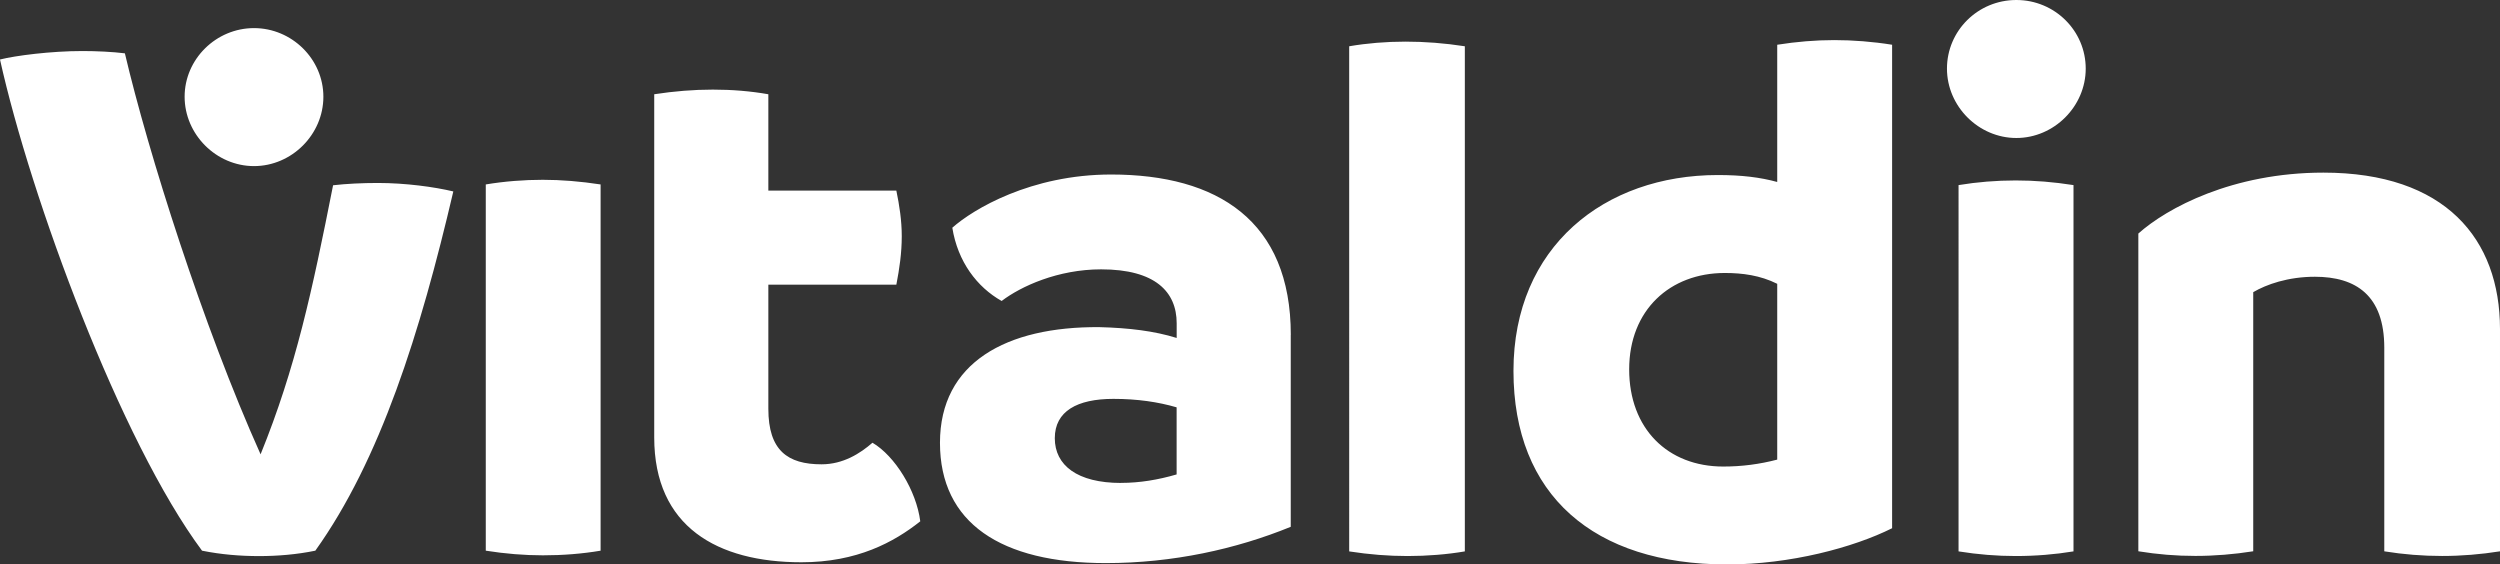 <?xml version="1.0" encoding="UTF-8"?>
<svg id="Capa_2" data-name="Capa 2" xmlns="http://www.w3.org/2000/svg" viewBox="0 0 425.2 96.01">
  <rect x="0" y="0" width="425.2" height="96.01" fill="#333333" stroke="none"/>
  <defs>
    <style>
      .cls-1 {
        fill: #fff;
      }
    </style>
  </defs>
  <g id="Capa_1-2" data-name="Capa 1">
    <path class="cls-1" d="m77.1,32.56c-5.64,24.13-12.43,45.65-23.47,61.1-3.15.65-6.43.92-9.57.92s-6.43-.26-9.7-.92C20.48,74.98,5.24,33.72,0,10.12c2.62-.66,8.65-1.44,14.03-1.44,2.36,0,5.12.13,7.21.39,3.96,16.84,13.28,46.37,23.08,68.2,5.99-14.75,8.78-27.8,12.33-45.76,2.23-.26,4.98-.39,7.6-.39,4.72,0,9.57.66,12.85,1.44Zm-33.9-4.31c6.43,0,11.8-5.38,11.8-11.8s-5.38-11.67-11.8-11.67-11.8,5.25-11.8,11.67,5.38,11.8,11.8,11.8Zm49.12,66.2c3.41,0,6.69-.26,9.83-.79V31.37c-3.41-.52-6.69-.79-9.83-.79s-6.56.26-9.7.79v62.29c3.28.52,6.55.79,9.7.79Zm64.18-5.77c-4.46,3.54-10.75,6.95-20.19,6.95-14.29,0-25.04-6.03-25.04-21.24V16.03c3.41-.52,6.69-.79,9.97-.79s6.42.26,9.44.79v16.39h21.77c.52,2.49.92,5.11.92,7.74,0,2.88-.39,5.51-.92,8.26h-21.77v21.11c0,7.08,3.28,9.44,9.05,9.44,3.67,0,6.56-1.84,8.66-3.67,3.8,2.23,7.47,8.13,8.13,13.38Zm63.03-31.73v32.65c-9.31,3.8-20.07,6.17-31.47,6.17-17.83,0-28.19-6.82-28.19-20.46s11.28-19.8,27.14-19.67c4.98.13,9.31.65,13.12,1.84v-2.49c0-5.38-3.67-9.18-12.85-9.18-7.34,0-13.64,2.88-16.92,5.38-4.19-2.36-7.47-6.69-8.39-12.46,3.54-3.15,13.38-9.05,27.01-9.05,18.1,0,30.56,7.87,30.56,27.28Zm-28.85,25.18c3.15,0,6.29-.52,9.44-1.44v-11.41c-3.15-.92-6.69-1.44-10.75-1.44-6.17,0-9.97,2.1-9.97,6.69s3.8,7.61,11.28,7.61Zm38.79,11.66V7.87c3.02-.52,6.3-.79,9.57-.79s6.69.26,10.1.79v85.91c-3.02.52-6.43.79-9.71.79s-6.56-.26-9.97-.79ZM321.81,7.61v82.23c-6.56,3.28-17.31,6.16-28.07,6.16-22.69,0-36.33-11.8-36.33-32.92s15.48-33.31,34.76-33.31c4.07,0,7.21.39,10.1,1.18V7.61c3.28-.52,6.56-.79,9.7-.79s6.56.26,9.84.79Zm-19.54,70.56v-29.9c-2.89-1.44-5.9-1.84-8.92-1.84-9.31,0-16.26,6.3-16.26,16.39s6.56,16.53,16,16.53c3.15,0,6.16-.39,9.18-1.18Zm28.87-66.5c0-6.43,5.25-11.67,11.8-11.67s11.8,5.25,11.8,11.67-5.38,11.8-11.8,11.8-11.8-5.38-11.8-11.8Zm1.97,82.1V31.48c3.15-.52,6.43-.79,9.71-.79s6.43.26,9.84.79v62.3c-3.15.52-6.43.79-9.84.79-3.15,0-6.43-.26-9.71-.79Zm92.09-37.77v37.77c-3.28.52-6.56.79-9.84.79s-6.56-.26-9.84-.79v-34.63c0-8.92-4.85-12.07-11.8-12.07-4.59,0-8.26,1.31-10.49,2.62v44.07c-3.28.52-6.56.79-9.84.79s-6.43-.26-9.7-.79v-54.04c4.85-4.33,16-10.36,31.48-10.36,20.72,0,30.03,11.28,30.03,26.63Z"/>
  </g>
</svg>